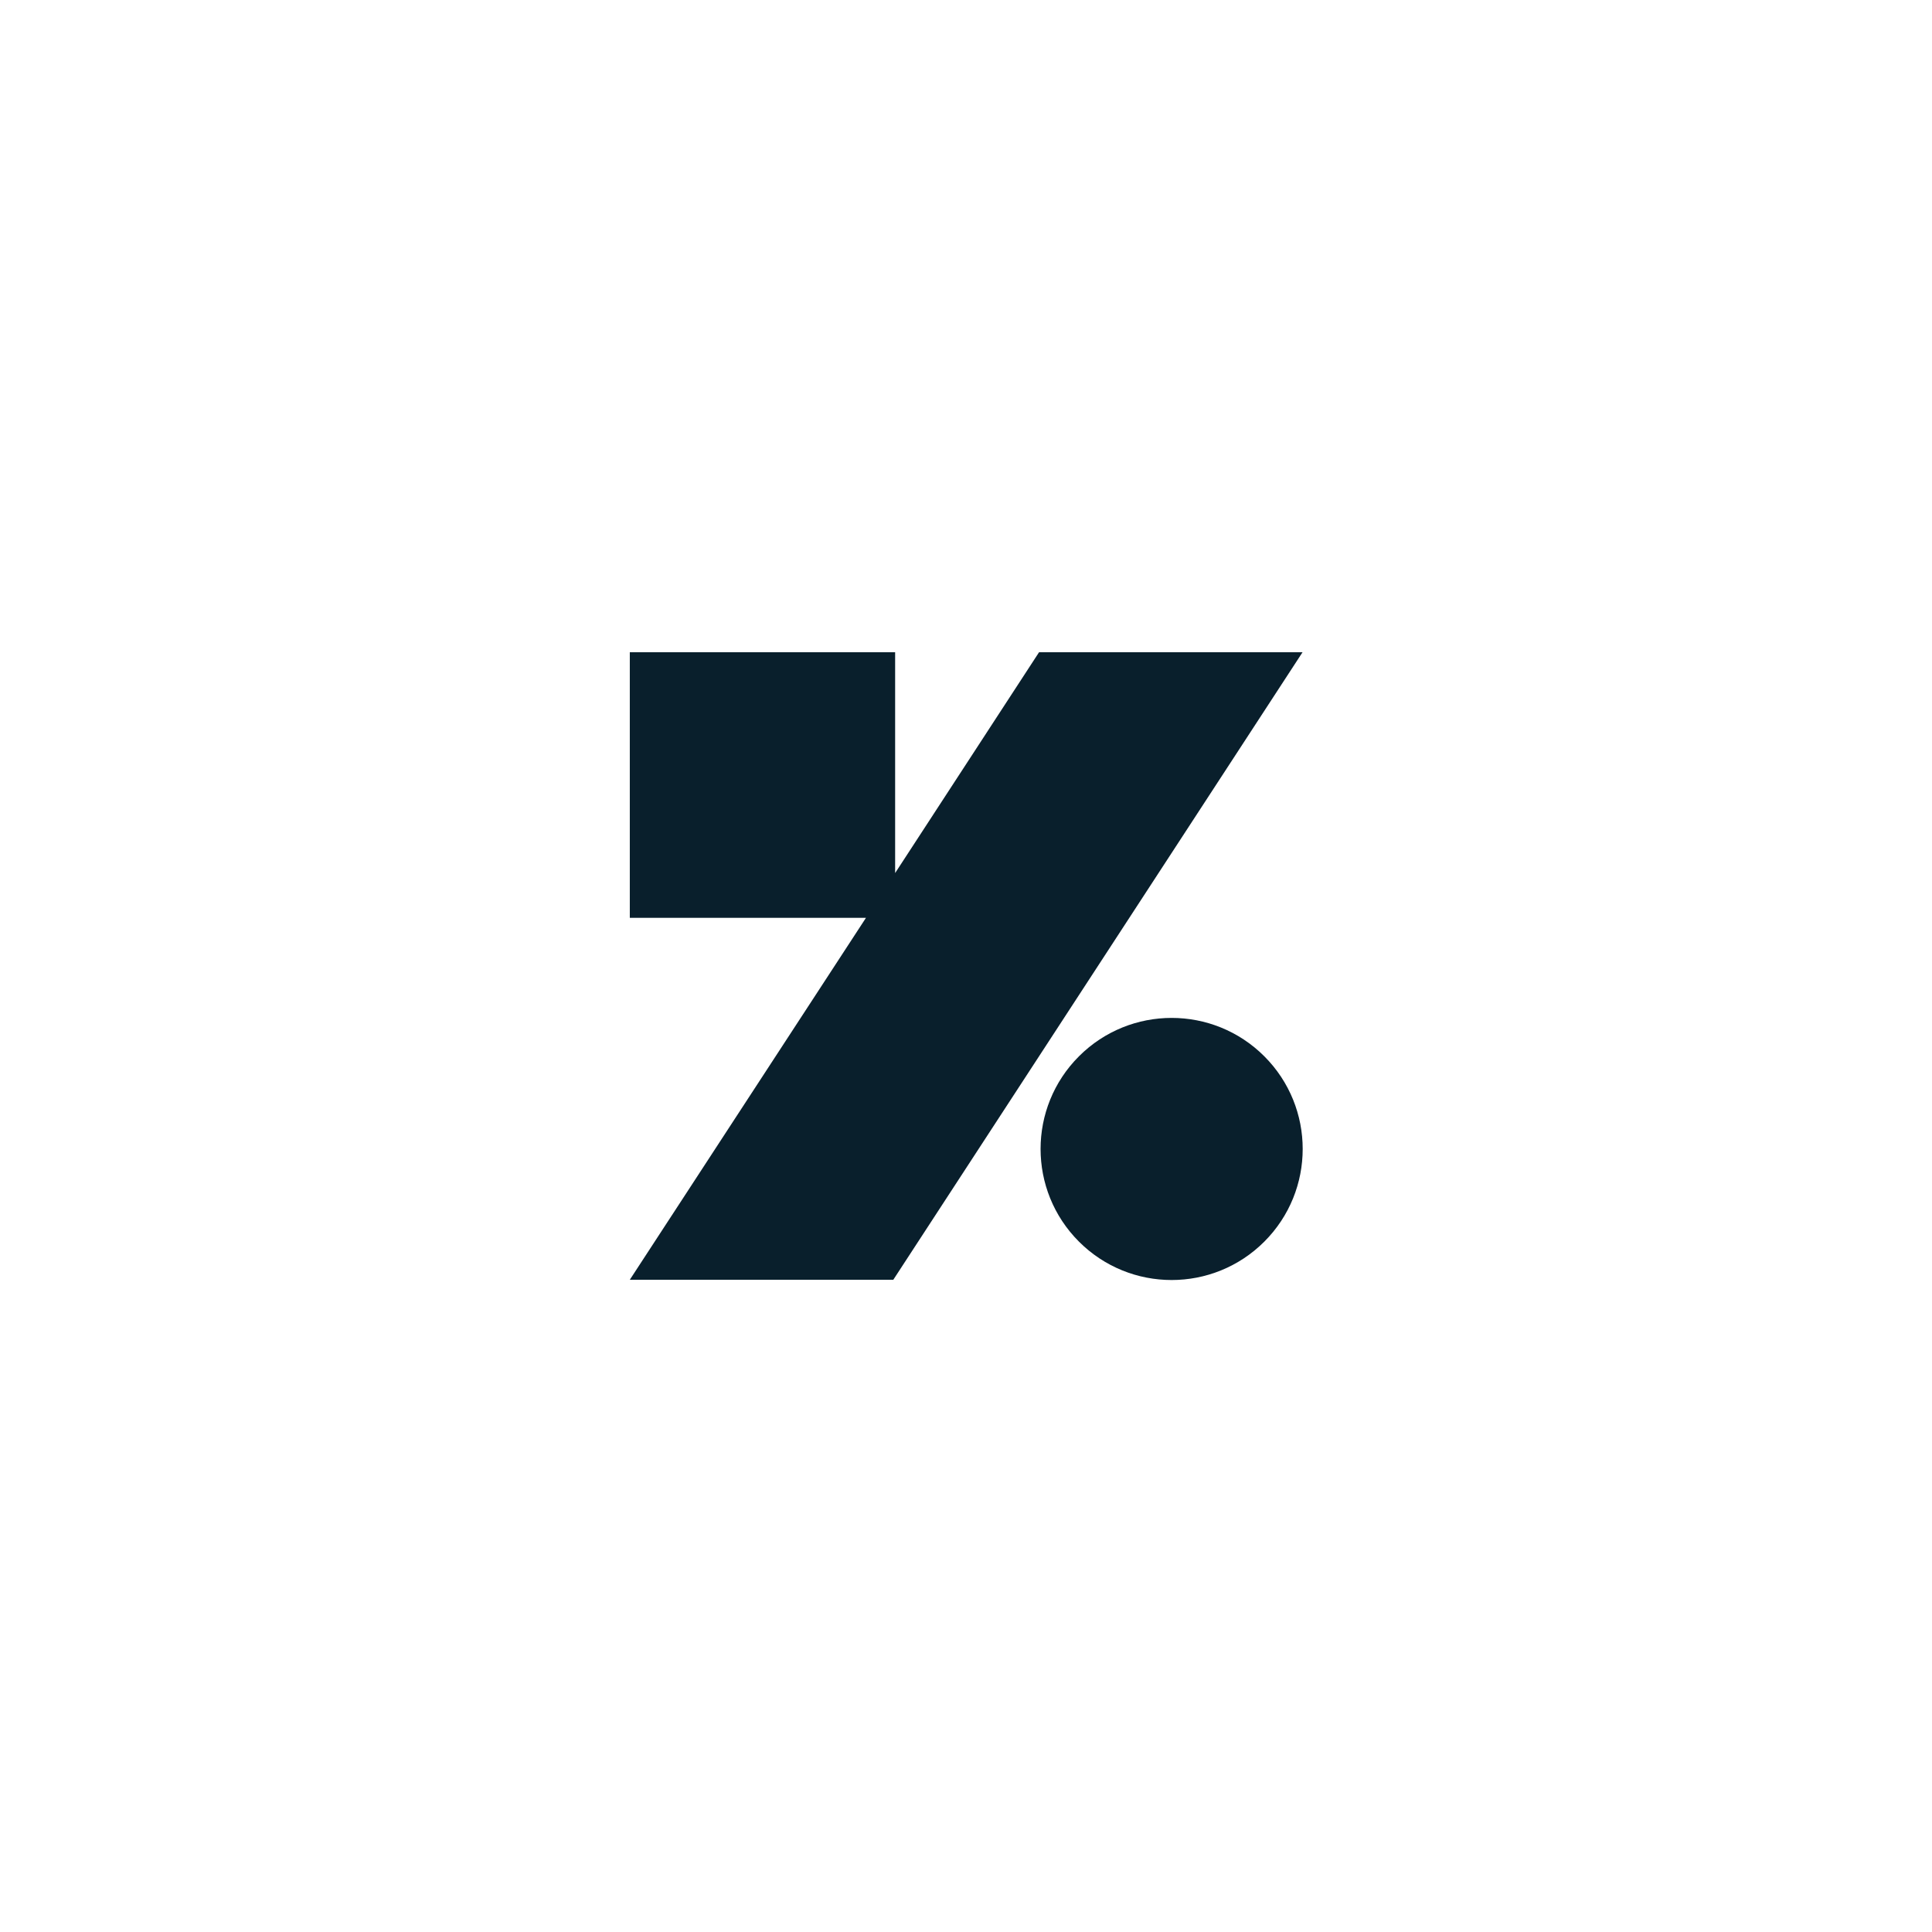 <svg xmlns="http://www.w3.org/2000/svg" version="1.1" xmlns:xlink="http://www.w3.org/1999/xlink" width="1000" height="1000"><rect width="100%" height="100%" fill="#808080" stroke="none"/><g clip-path="url(#SvgjsClipPath1111)"><rect width="1000" height="1000" fill="#ffffff"></rect><g transform="matrix(1.188,0,0,1.188,-5.684341886080802e-14,146.454)"><svg xmlns="http://www.w3.org/2000/svg" version="1.1" xmlns:xlink="http://www.w3.org/1999/xlink" width="841.9" height="595.3"><svg id="Lager_1" xmlns="http://www.w3.org/2000/svg" version="1.1" viewBox="0 0 841.9 595.3">
  <!-- Generator: Adobe Illustrator 29.4.0, SVG Export Plug-In . SVG Version: 2.1.0 Build 152)  -->
  <defs>
    <style>
      .st0 {
        fill: #091f2c;
      }
    </style>
  <clipPath id="SvgjsClipPath1111"><rect width="1000" height="1000" x="0" y="0" rx="0" ry="0"></rect></clipPath></defs>
  <polygon class="st0" points="452.7 160.9 390 257.1 390 160.9 274.4 160.9 274.4 276.6 377.3 276.6 274.4 434.3 389.2 434.3 567.5 160.9 452.7 160.9"></polygon>
  <circle class="st0" cx="510.5" cy="377.3" r="57.1" transform="translate(-117.3 471.5) rotate(-45)"></circle>
</svg></svg></g></g></svg>